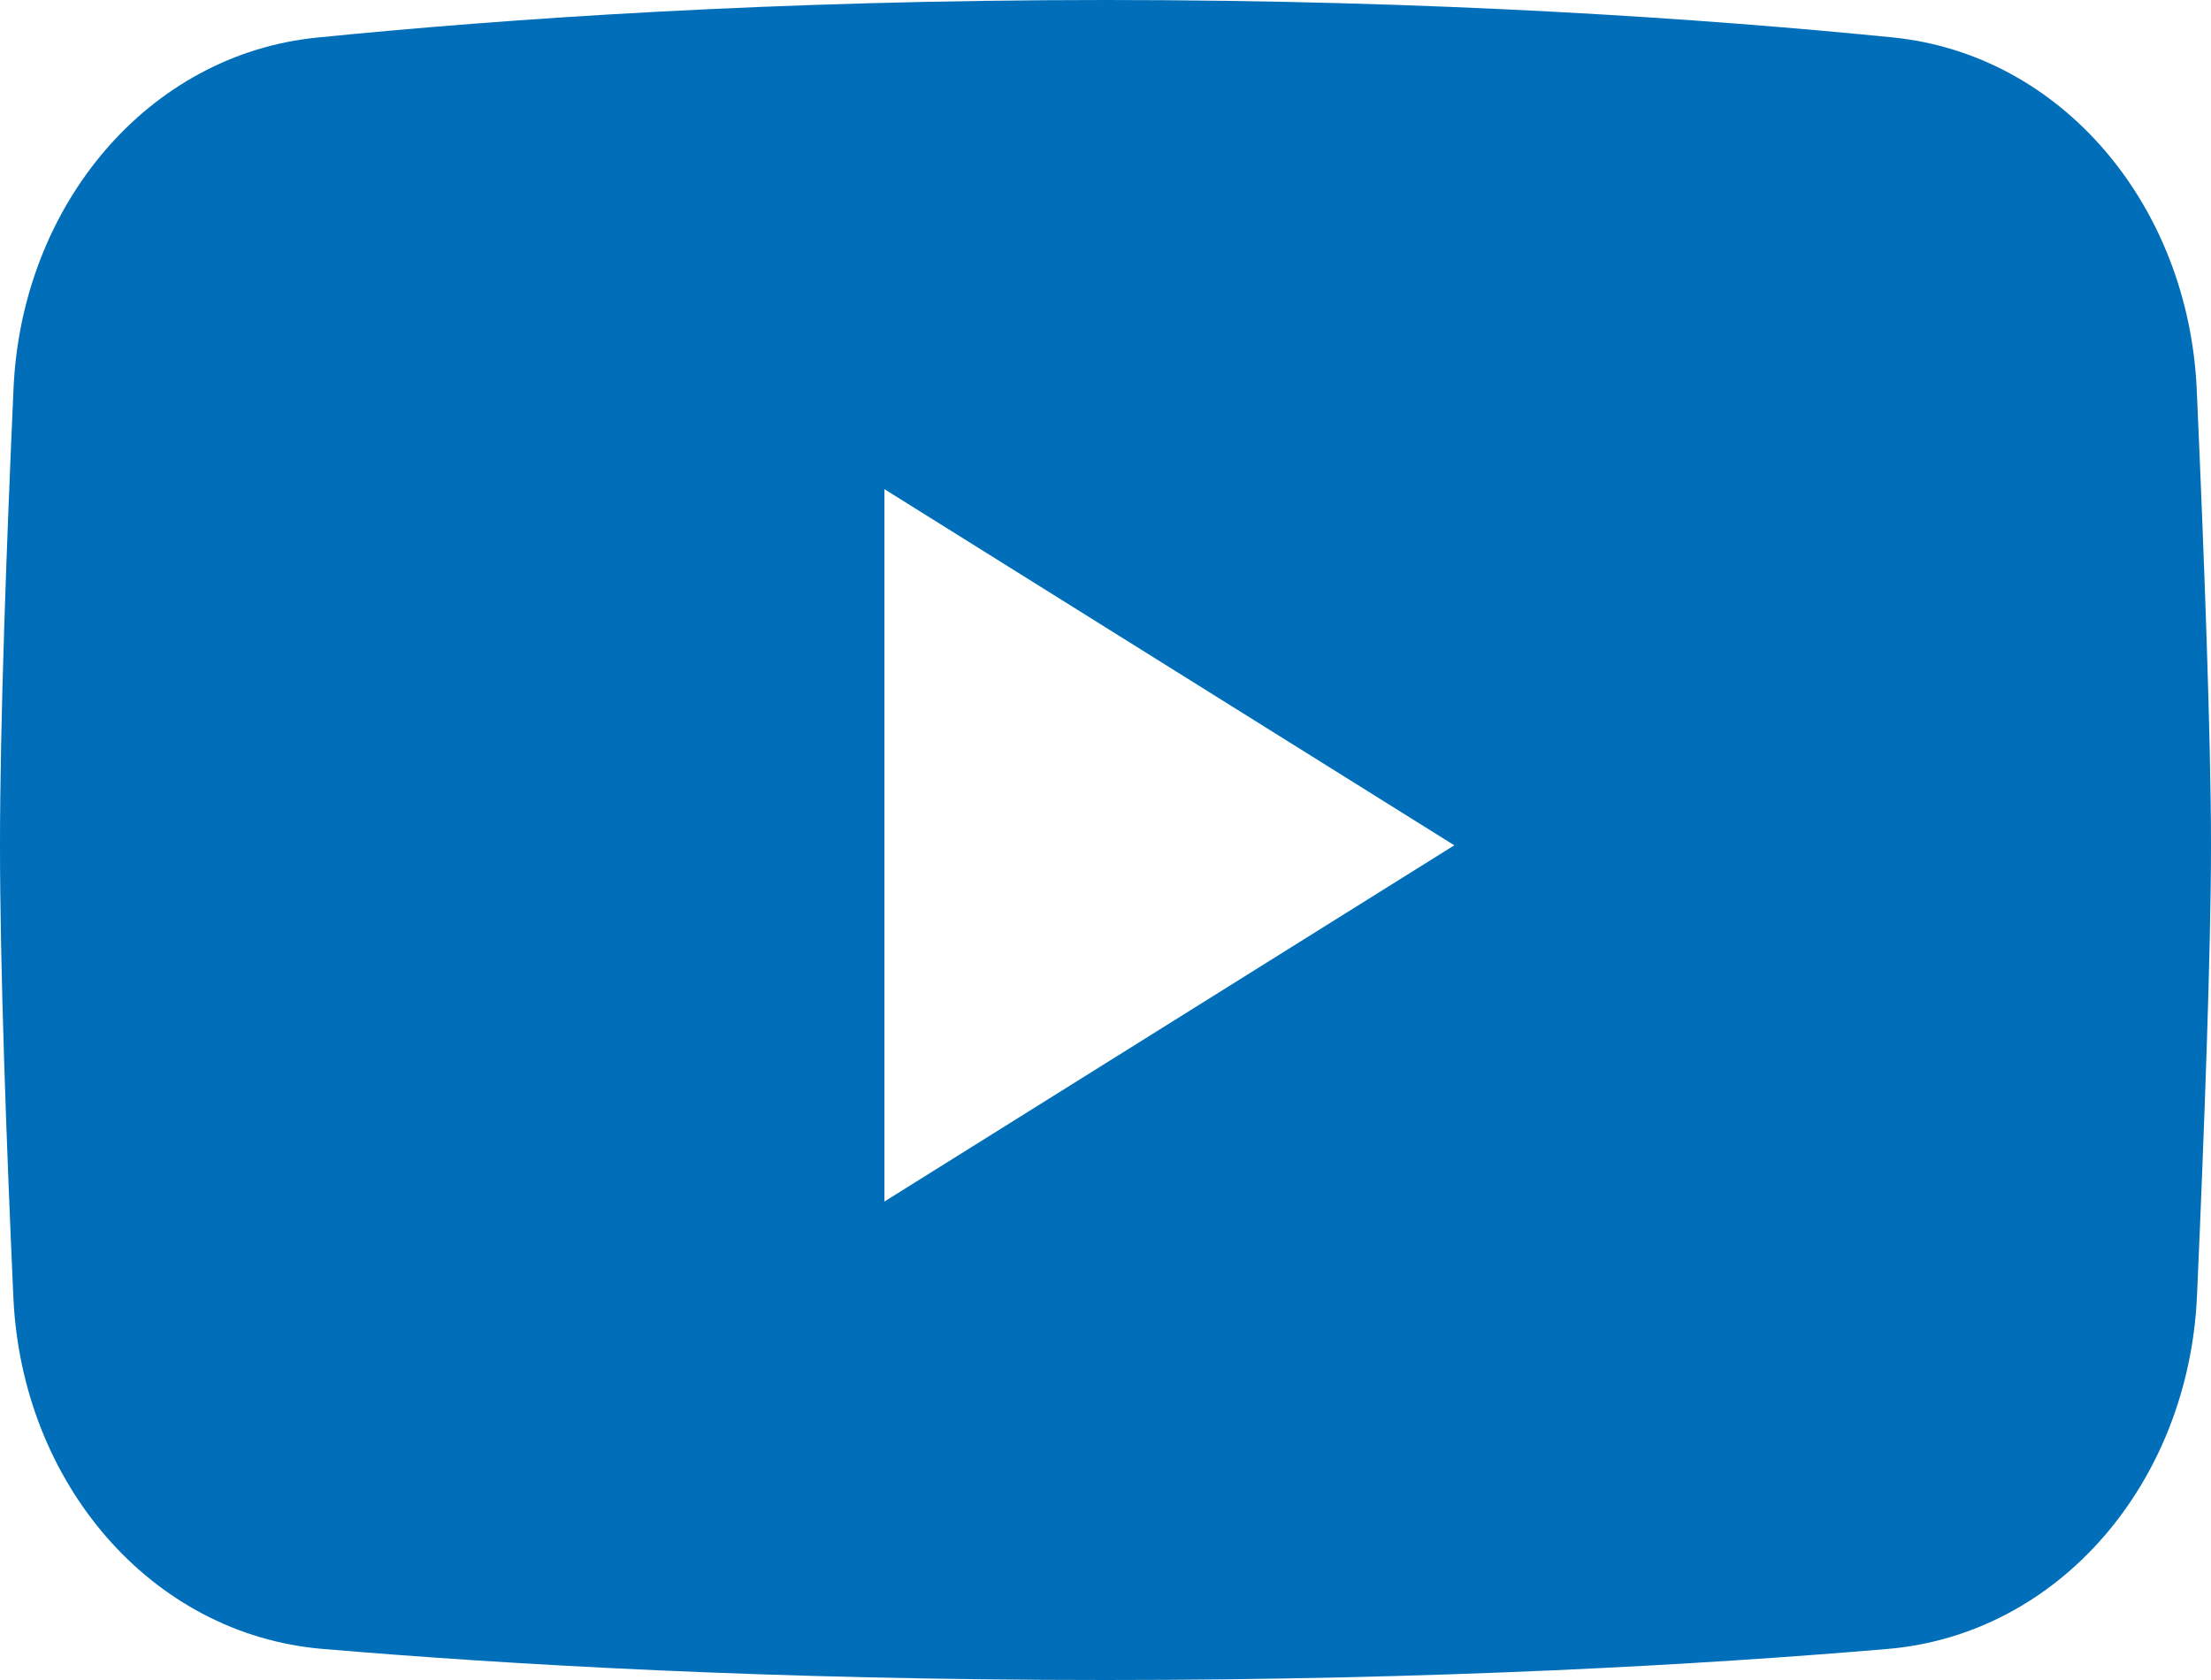 <svg width="25" height="19" viewBox="0 0 25 19" fill="none" xmlns="http://www.w3.org/2000/svg">
<path fill-rule="evenodd" clip-rule="evenodd" d="M3.643 18.648C1.708 18.483 0.245 16.774 0.151 14.669C0.073 12.934 0 10.938 0 9.56C0 8.166 0.075 6.14 0.153 4.392C0.247 2.314 1.676 0.616 3.585 0.425C5.697 0.213 8.754 0 12.5 0C16.236 0 19.287 0.212 21.399 0.423C23.315 0.615 24.747 2.323 24.839 4.41C24.921 6.25 25 8.357 25 9.56C25 10.751 24.922 12.825 24.842 14.651C24.749 16.765 23.284 18.484 21.341 18.649C19.261 18.826 16.262 19 12.5 19C8.728 19 5.723 18.825 3.643 18.648ZM10 13.589L16.444 9.56L10 5.532V13.589Z" fill="#006EB8"/>
</svg>
